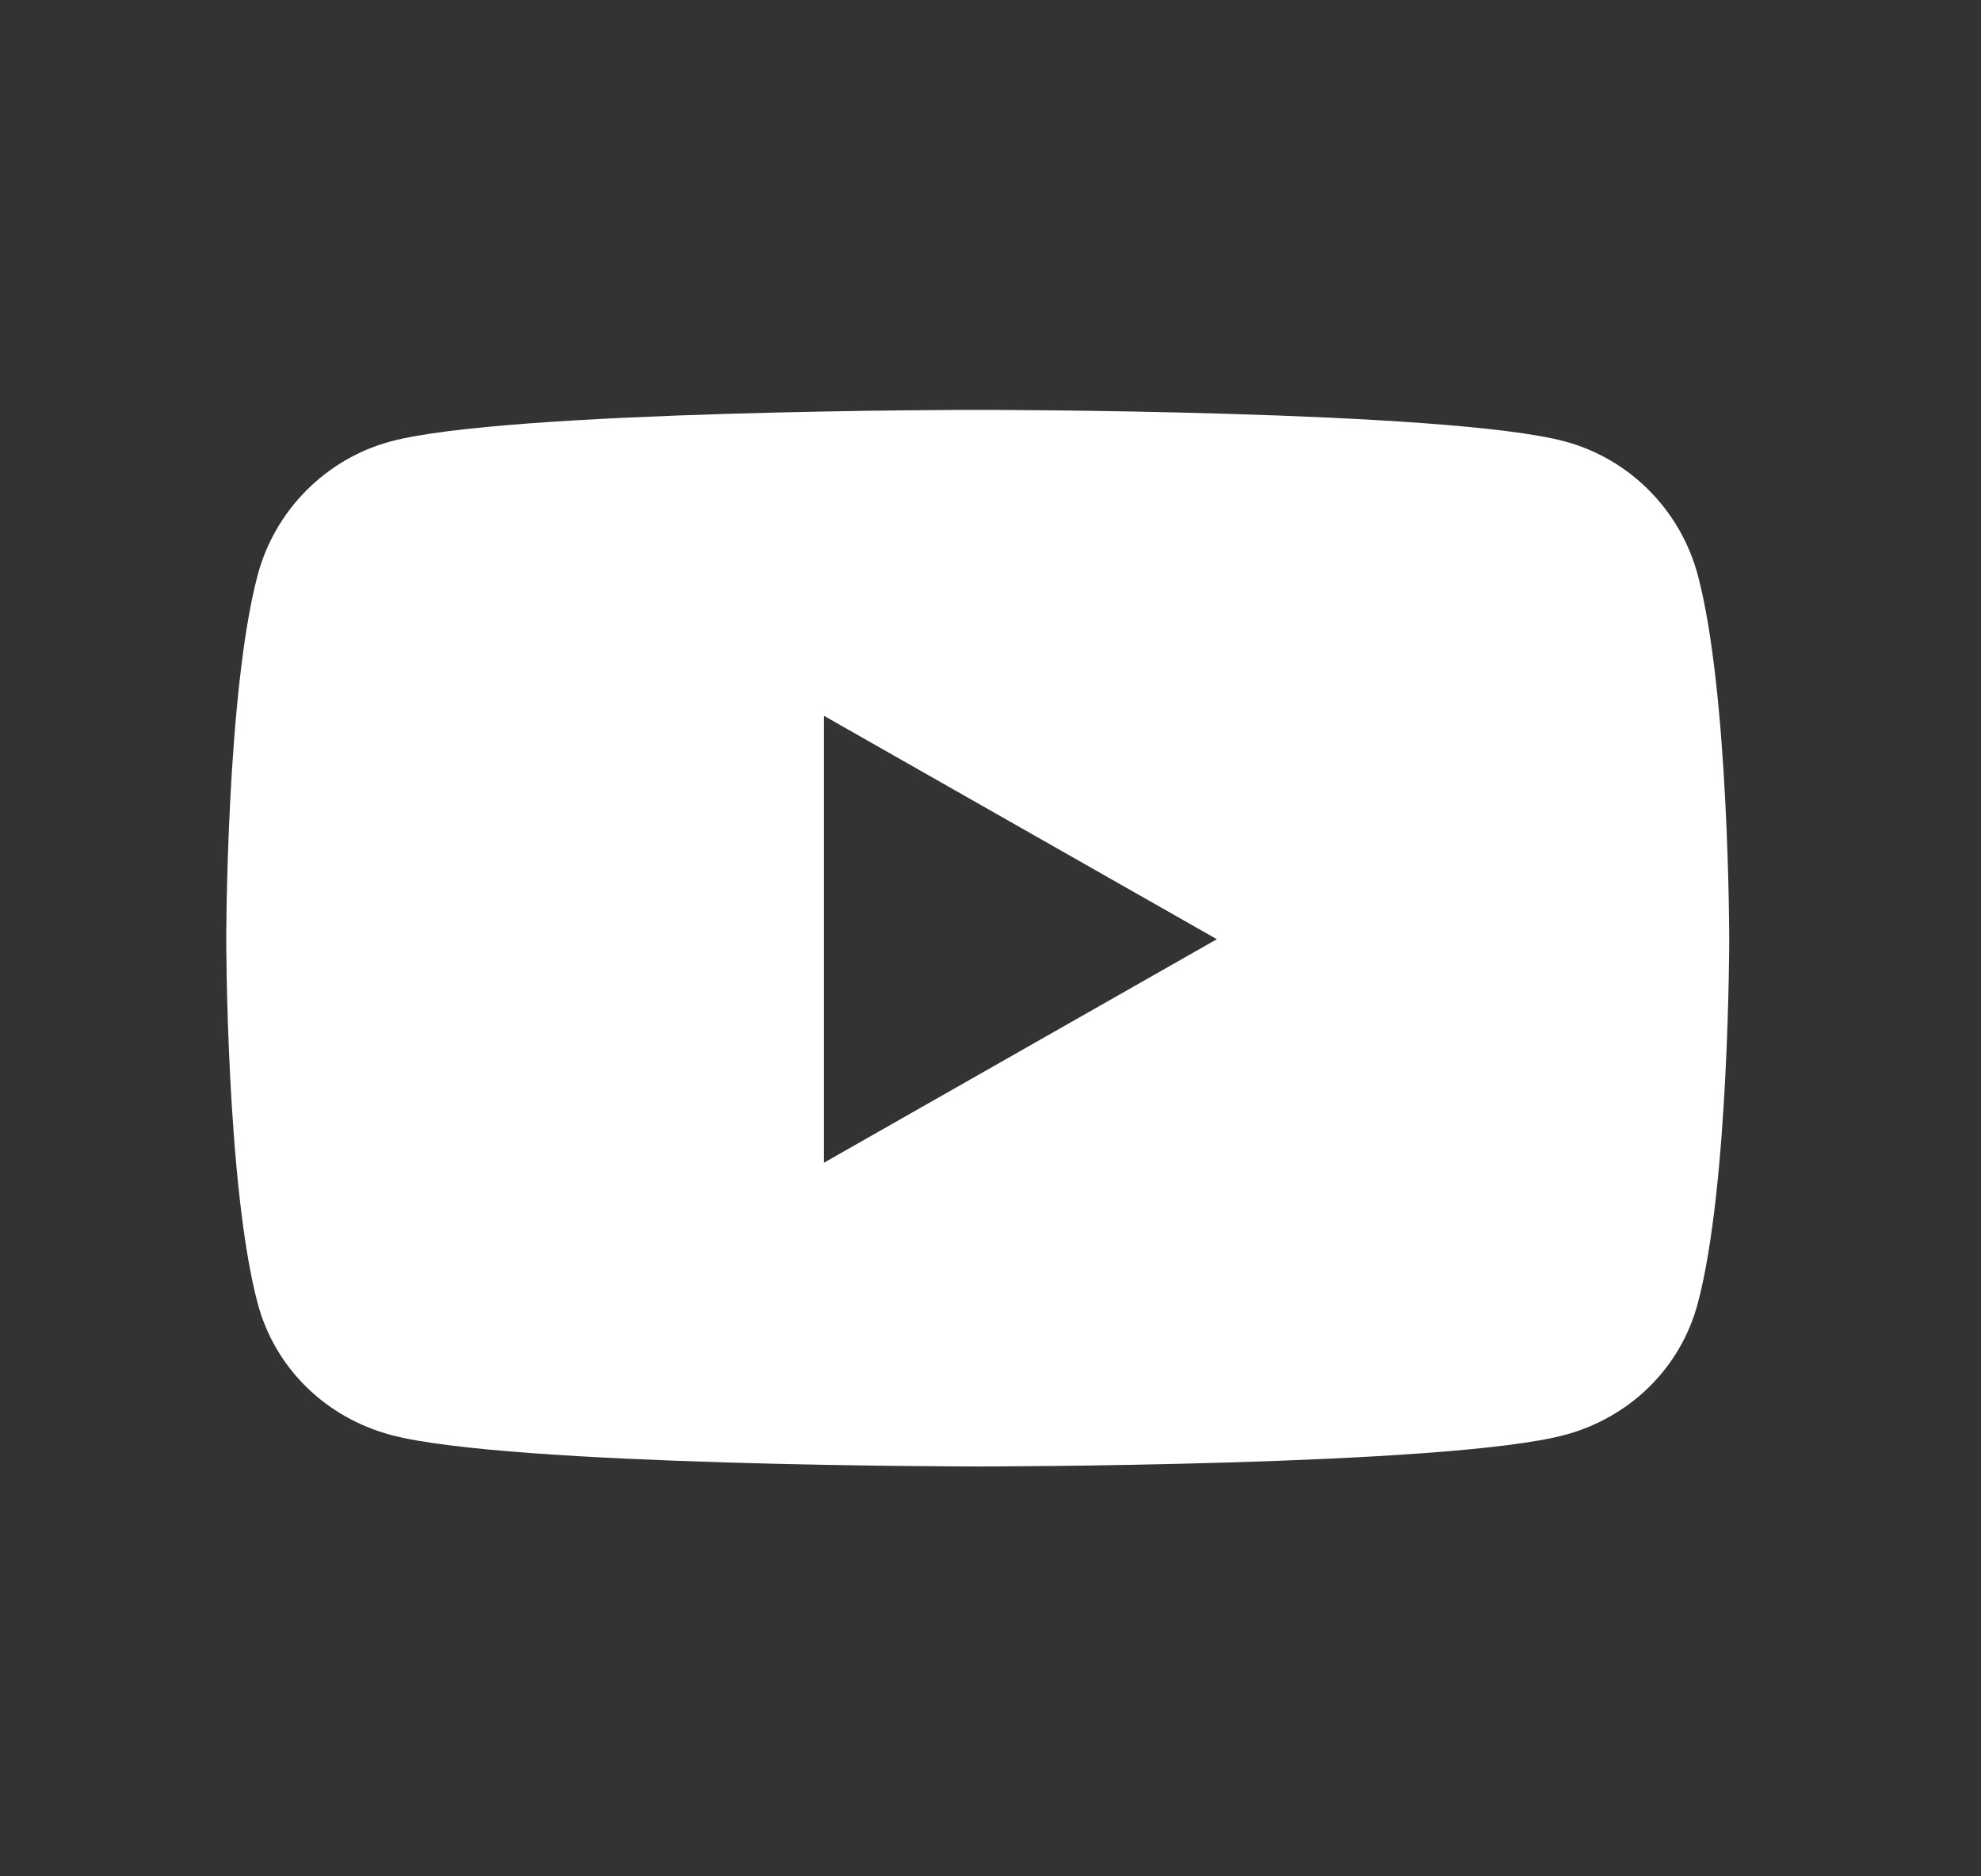 <svg width="19" height="18" viewBox="0 0 19 18" fill="none" xmlns="http://www.w3.org/2000/svg">
<rect x="0" y="0" width="19" height="18" fill="#333333" stroke="none"/>
<path d="M16.284 5.518C16.118 4.894 15.63 4.402 15.01 4.235C13.886 3.932 9.378 3.932 9.378 3.932C9.378 3.932 4.87 3.932 3.746 4.235C3.126 4.402 2.637 4.894 2.471 5.518C2.17 6.65 2.17 9.01 2.17 9.01C2.17 9.01 2.17 11.371 2.471 12.502C2.637 13.127 3.126 13.598 3.746 13.765C4.87 14.068 9.378 14.068 9.378 14.068C9.378 14.068 13.886 14.068 15.01 13.765C15.63 13.598 16.118 13.127 16.284 12.502C16.585 11.371 16.585 9.01 16.585 9.01C16.585 9.01 16.585 6.65 16.284 5.518ZM7.903 11.154V6.867L11.671 9.01L7.903 11.154Z" fill="white"/>
</svg>
